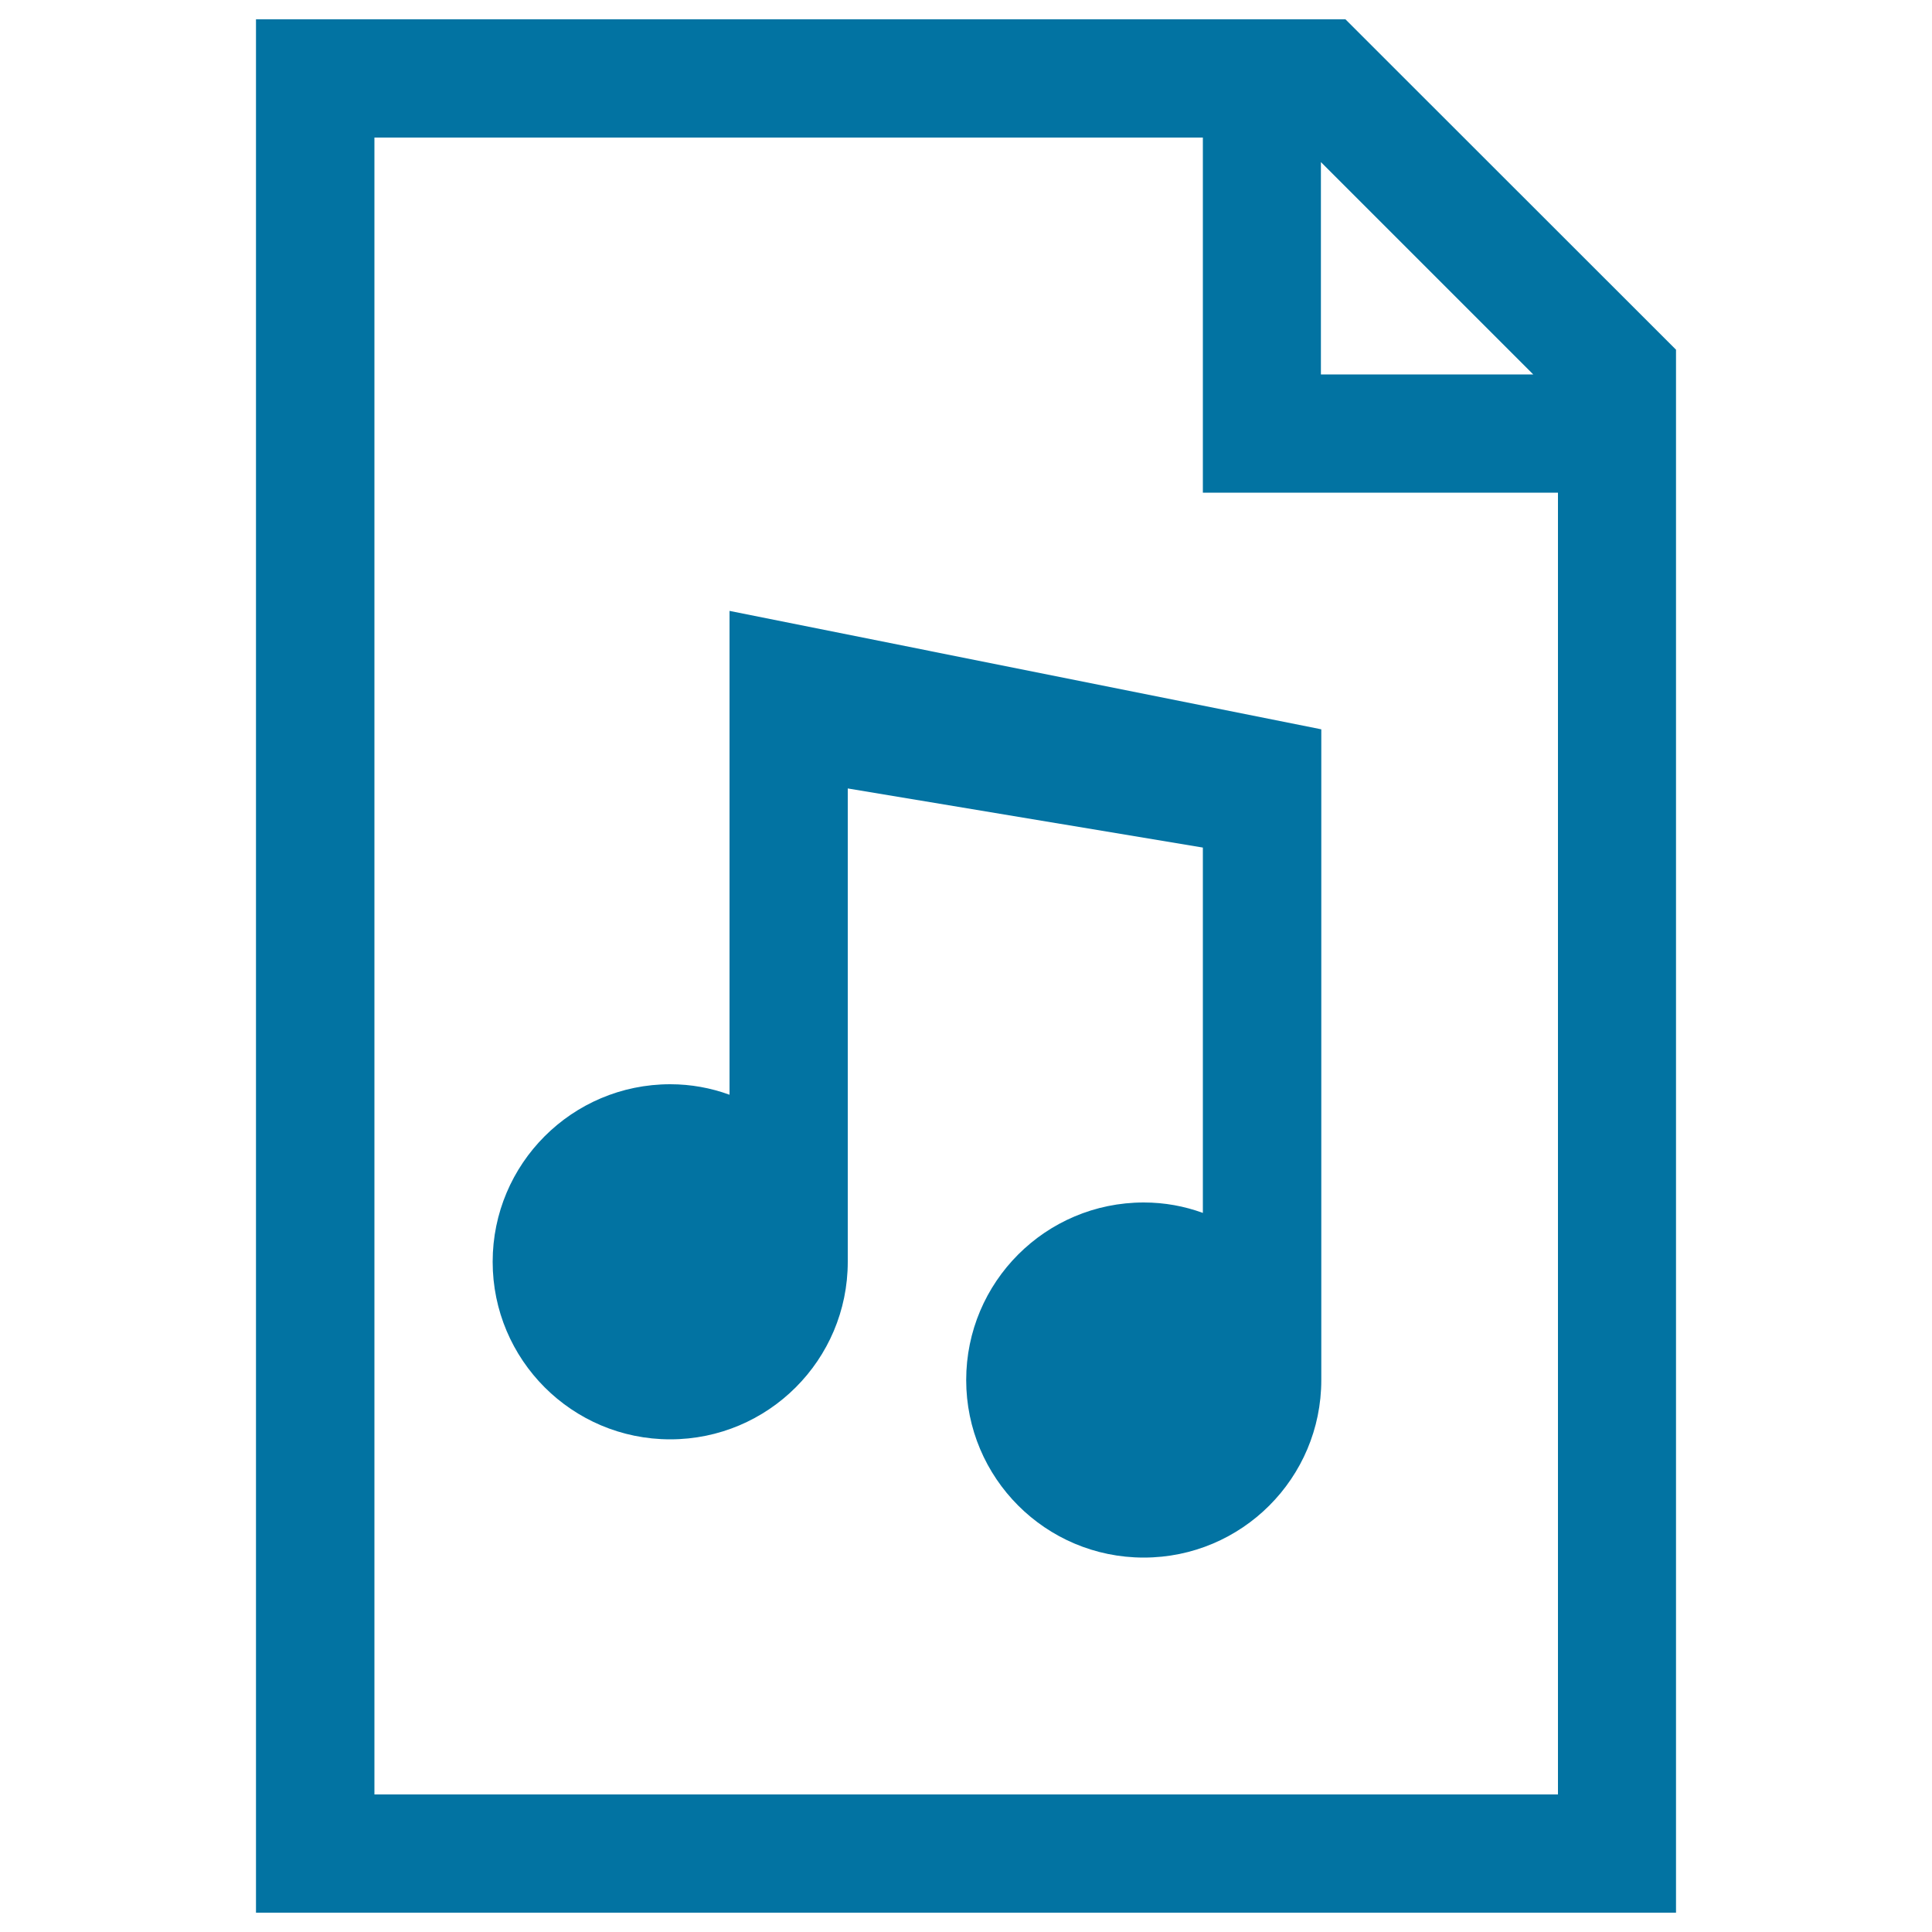 <svg xmlns="http://www.w3.org/2000/svg" viewBox="0 0 1000 1000" style="fill:#0273a2">
<title>Music Document SVG icon</title>
<g><g><path d="M377.5,566.6c-9.6-3.5-19.9-5.4-30.6-5.4c-50.8,0-91.9,41.2-91.9,91.9c0,50.7,41.1,91.9,91.9,91.9c50.7,0,91.9-41.1,91.9-91.9v-245l183.8,30.6v189.1c-9.6-3.5-19.8-5.4-30.6-5.4c-50.8,0-91.9,41.2-91.9,91.9c0,50.7,41.1,91.9,91.9,91.9c50.7,0,91.9-41.1,91.9-91.9V377.5l-306.3-61.3V566.6z"/><path d="M696.4,10H132.5v980h735V181L696.4,10z M683.7,83.9l109.9,109.9H683.7V83.9z M806.3,928.8H193.8V71.2h428.8V255h183.8V928.8z"/></g></g>
</svg>